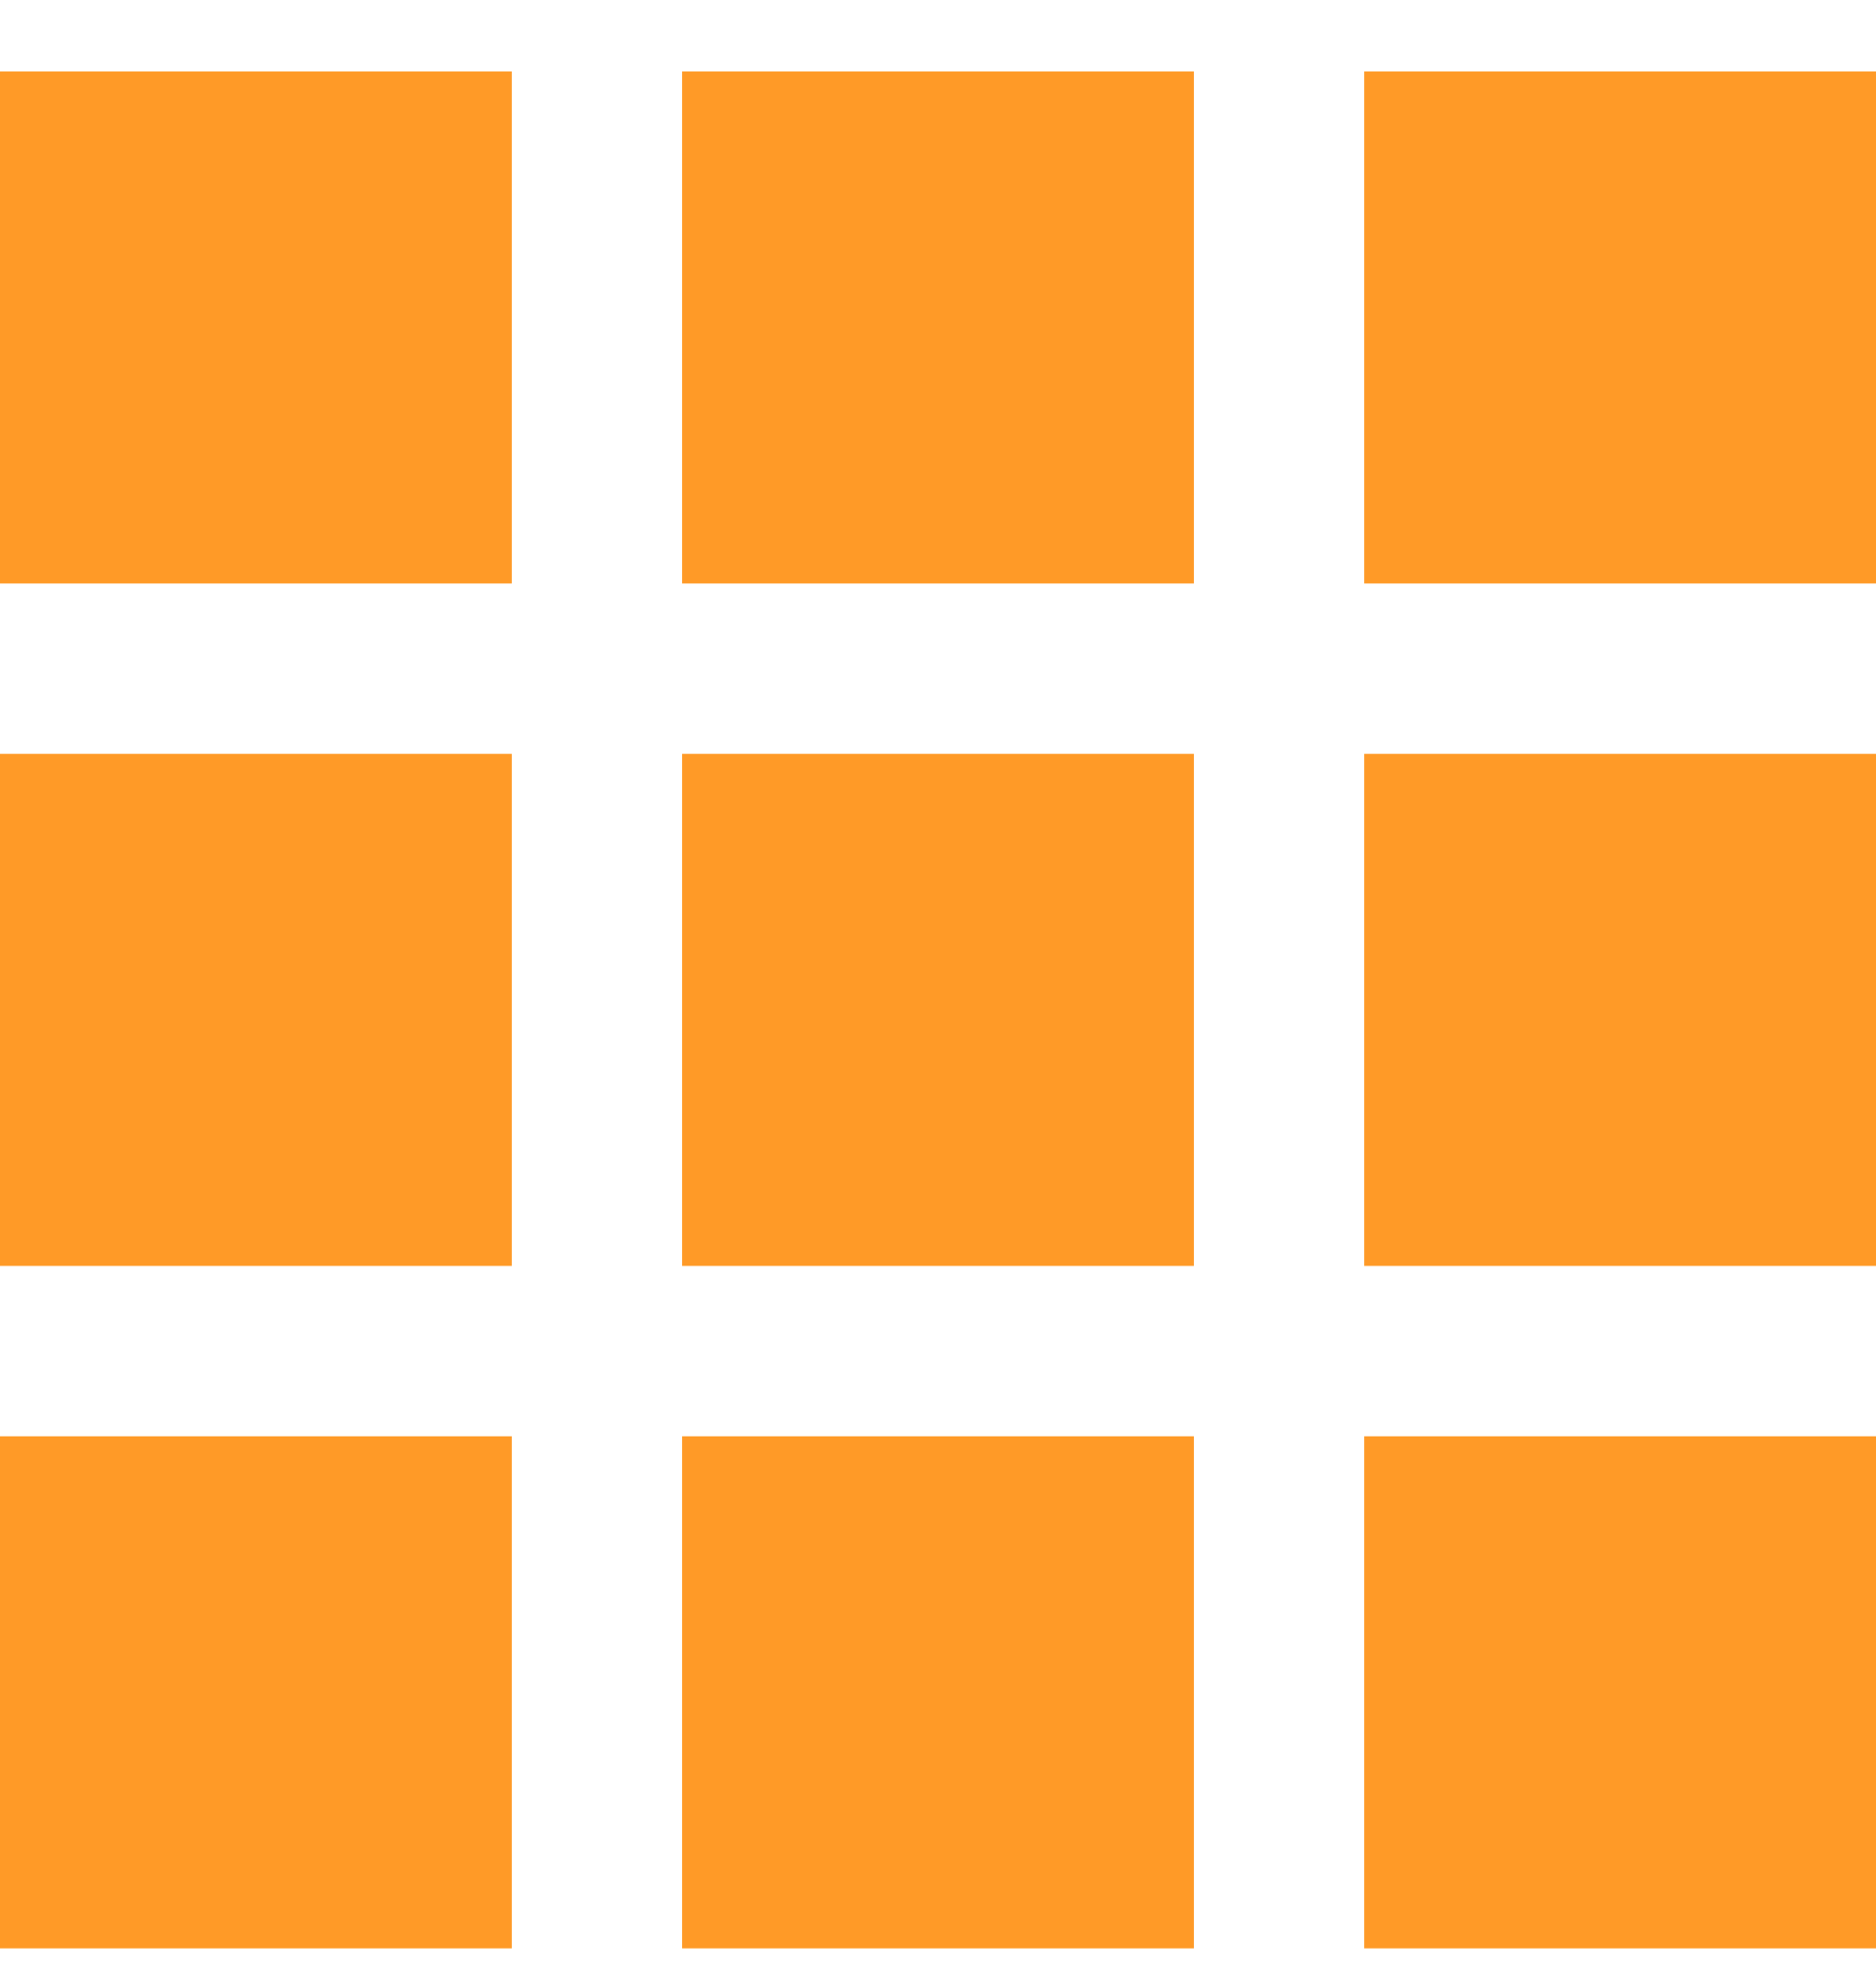 <svg width="22" height="23" viewBox="0 0 22 23" fill="none" xmlns="http://www.w3.org/2000/svg">
<path d="M0 0.841H6V6.841H0V0.841Z" fill="#FF9A27"/>
<path d="M8 0.841H14V6.841H8V0.841Z" fill="#FF9A27"/>
<path d="M16 0.841H22V6.841H16V0.841Z" fill="#FF9A27"/>
<path d="M0 8.841H6V14.841H0V8.841Z" fill="#FF9A27"/>
<path d="M8 8.841H14V14.841H8V8.841Z" fill="#FF9A27"/>
<path d="M16 8.841H22V14.841H16V8.841Z" fill="#FF9A27"/>
<path d="M0 16.841H6V22.841H0V16.841Z" fill="#FF9A27"/>
<path d="M8 16.841H14V22.841H8V16.841Z" fill="#FF9A27"/>
<path d="M16 16.841H22V22.841H16V16.841Z" fill="#FF9A27"/>
</svg>
